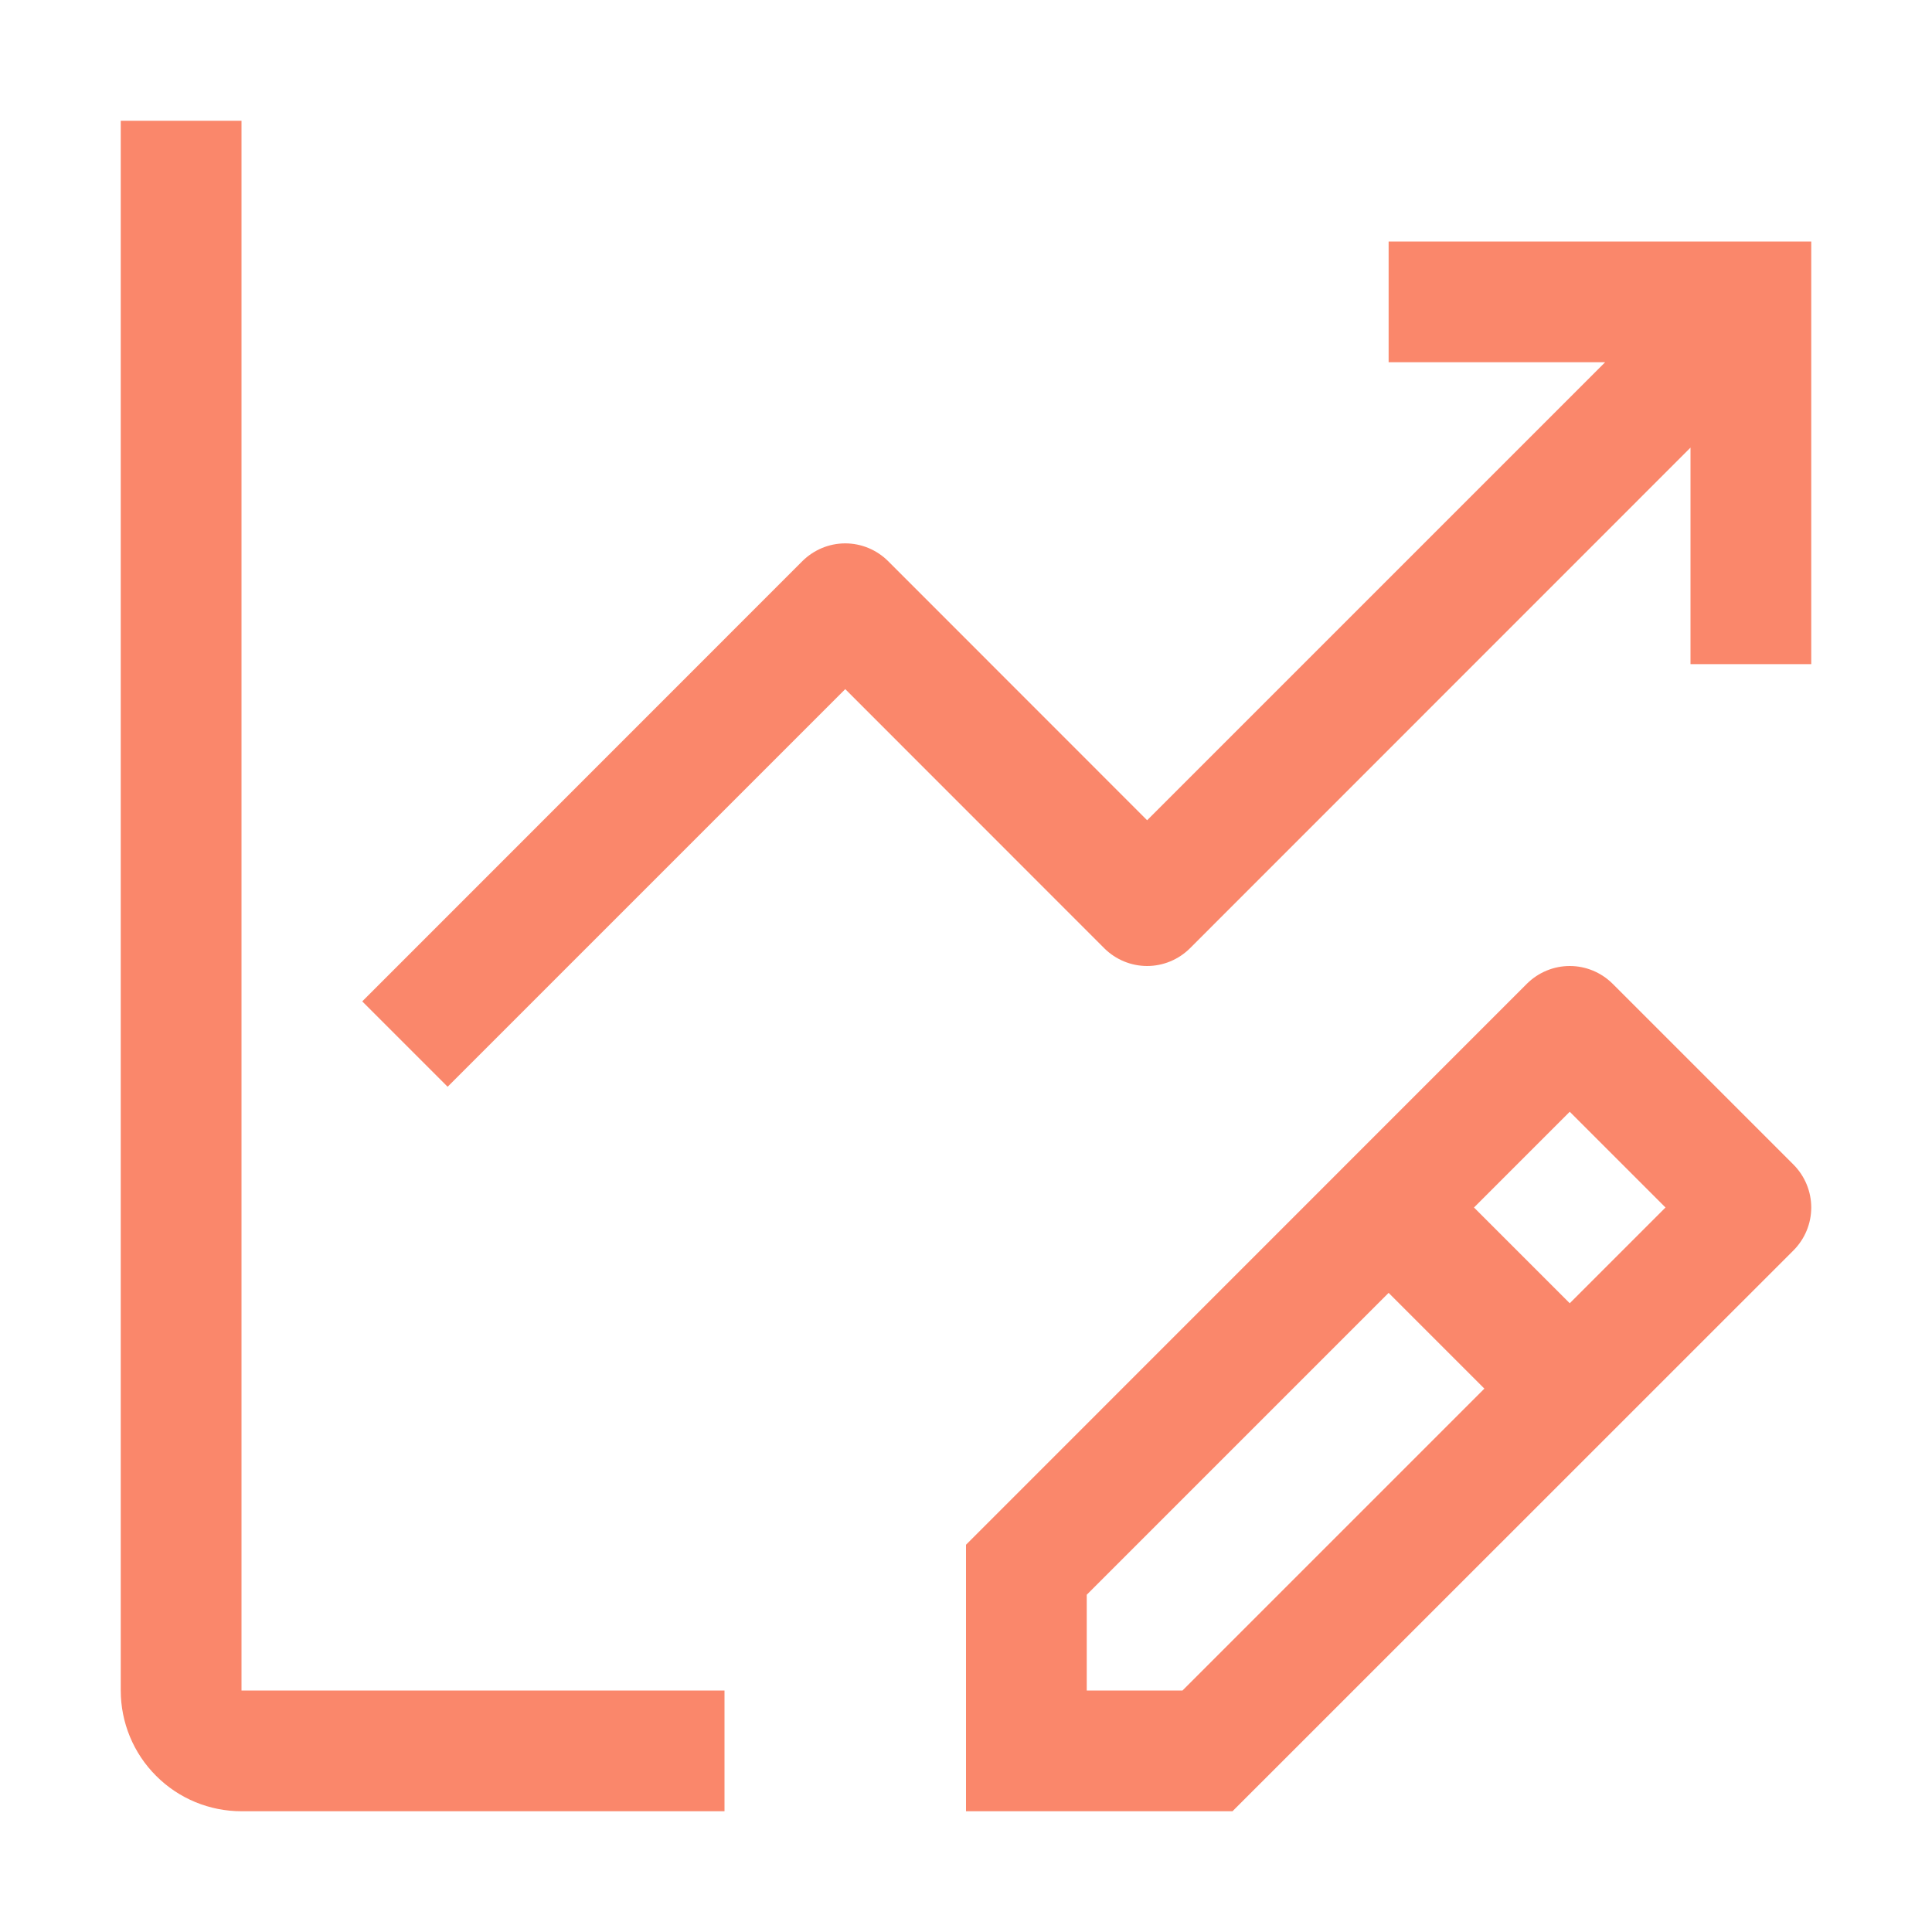 <?xml version="1.0" encoding="UTF-8"?> <svg xmlns="http://www.w3.org/2000/svg" width="16" height="16" viewBox="0 0 16 16" fill="none"><path d="M14.854 9.646L13.354 8.146C13.26 8.053 13.133 8 13 8C12.867 8 12.74 8.053 12.646 8.146L8 12.793V15H10.207L14.854 10.354C14.947 10.26 15 10.133 15 10C15 9.867 14.947 9.74 14.854 9.646ZM9.793 14H9V13.207L11.5 10.707L12.293 11.5L9.793 14ZM13 10.793L12.207 10L13 9.207L13.793 10L13 10.793ZM15 2H11.5V3H13.293L9.5 6.793L7.354 4.646C7.26 4.553 7.133 4.5 7 4.5C6.867 4.5 6.74 4.553 6.646 4.646L3 8.293L3.707 9L7 5.707L9.146 7.854C9.24 7.947 9.367 8 9.5 8C9.633 8 9.76 7.947 9.854 7.854L14 3.707V5.5H15V2Z" fill="#FA876B"></path><path d="M2 1H1V14C1 14.265 1.105 14.52 1.293 14.707C1.48 14.895 1.735 15 2 15H6V14H2V1Z" fill="#FA876B"></path></svg> 